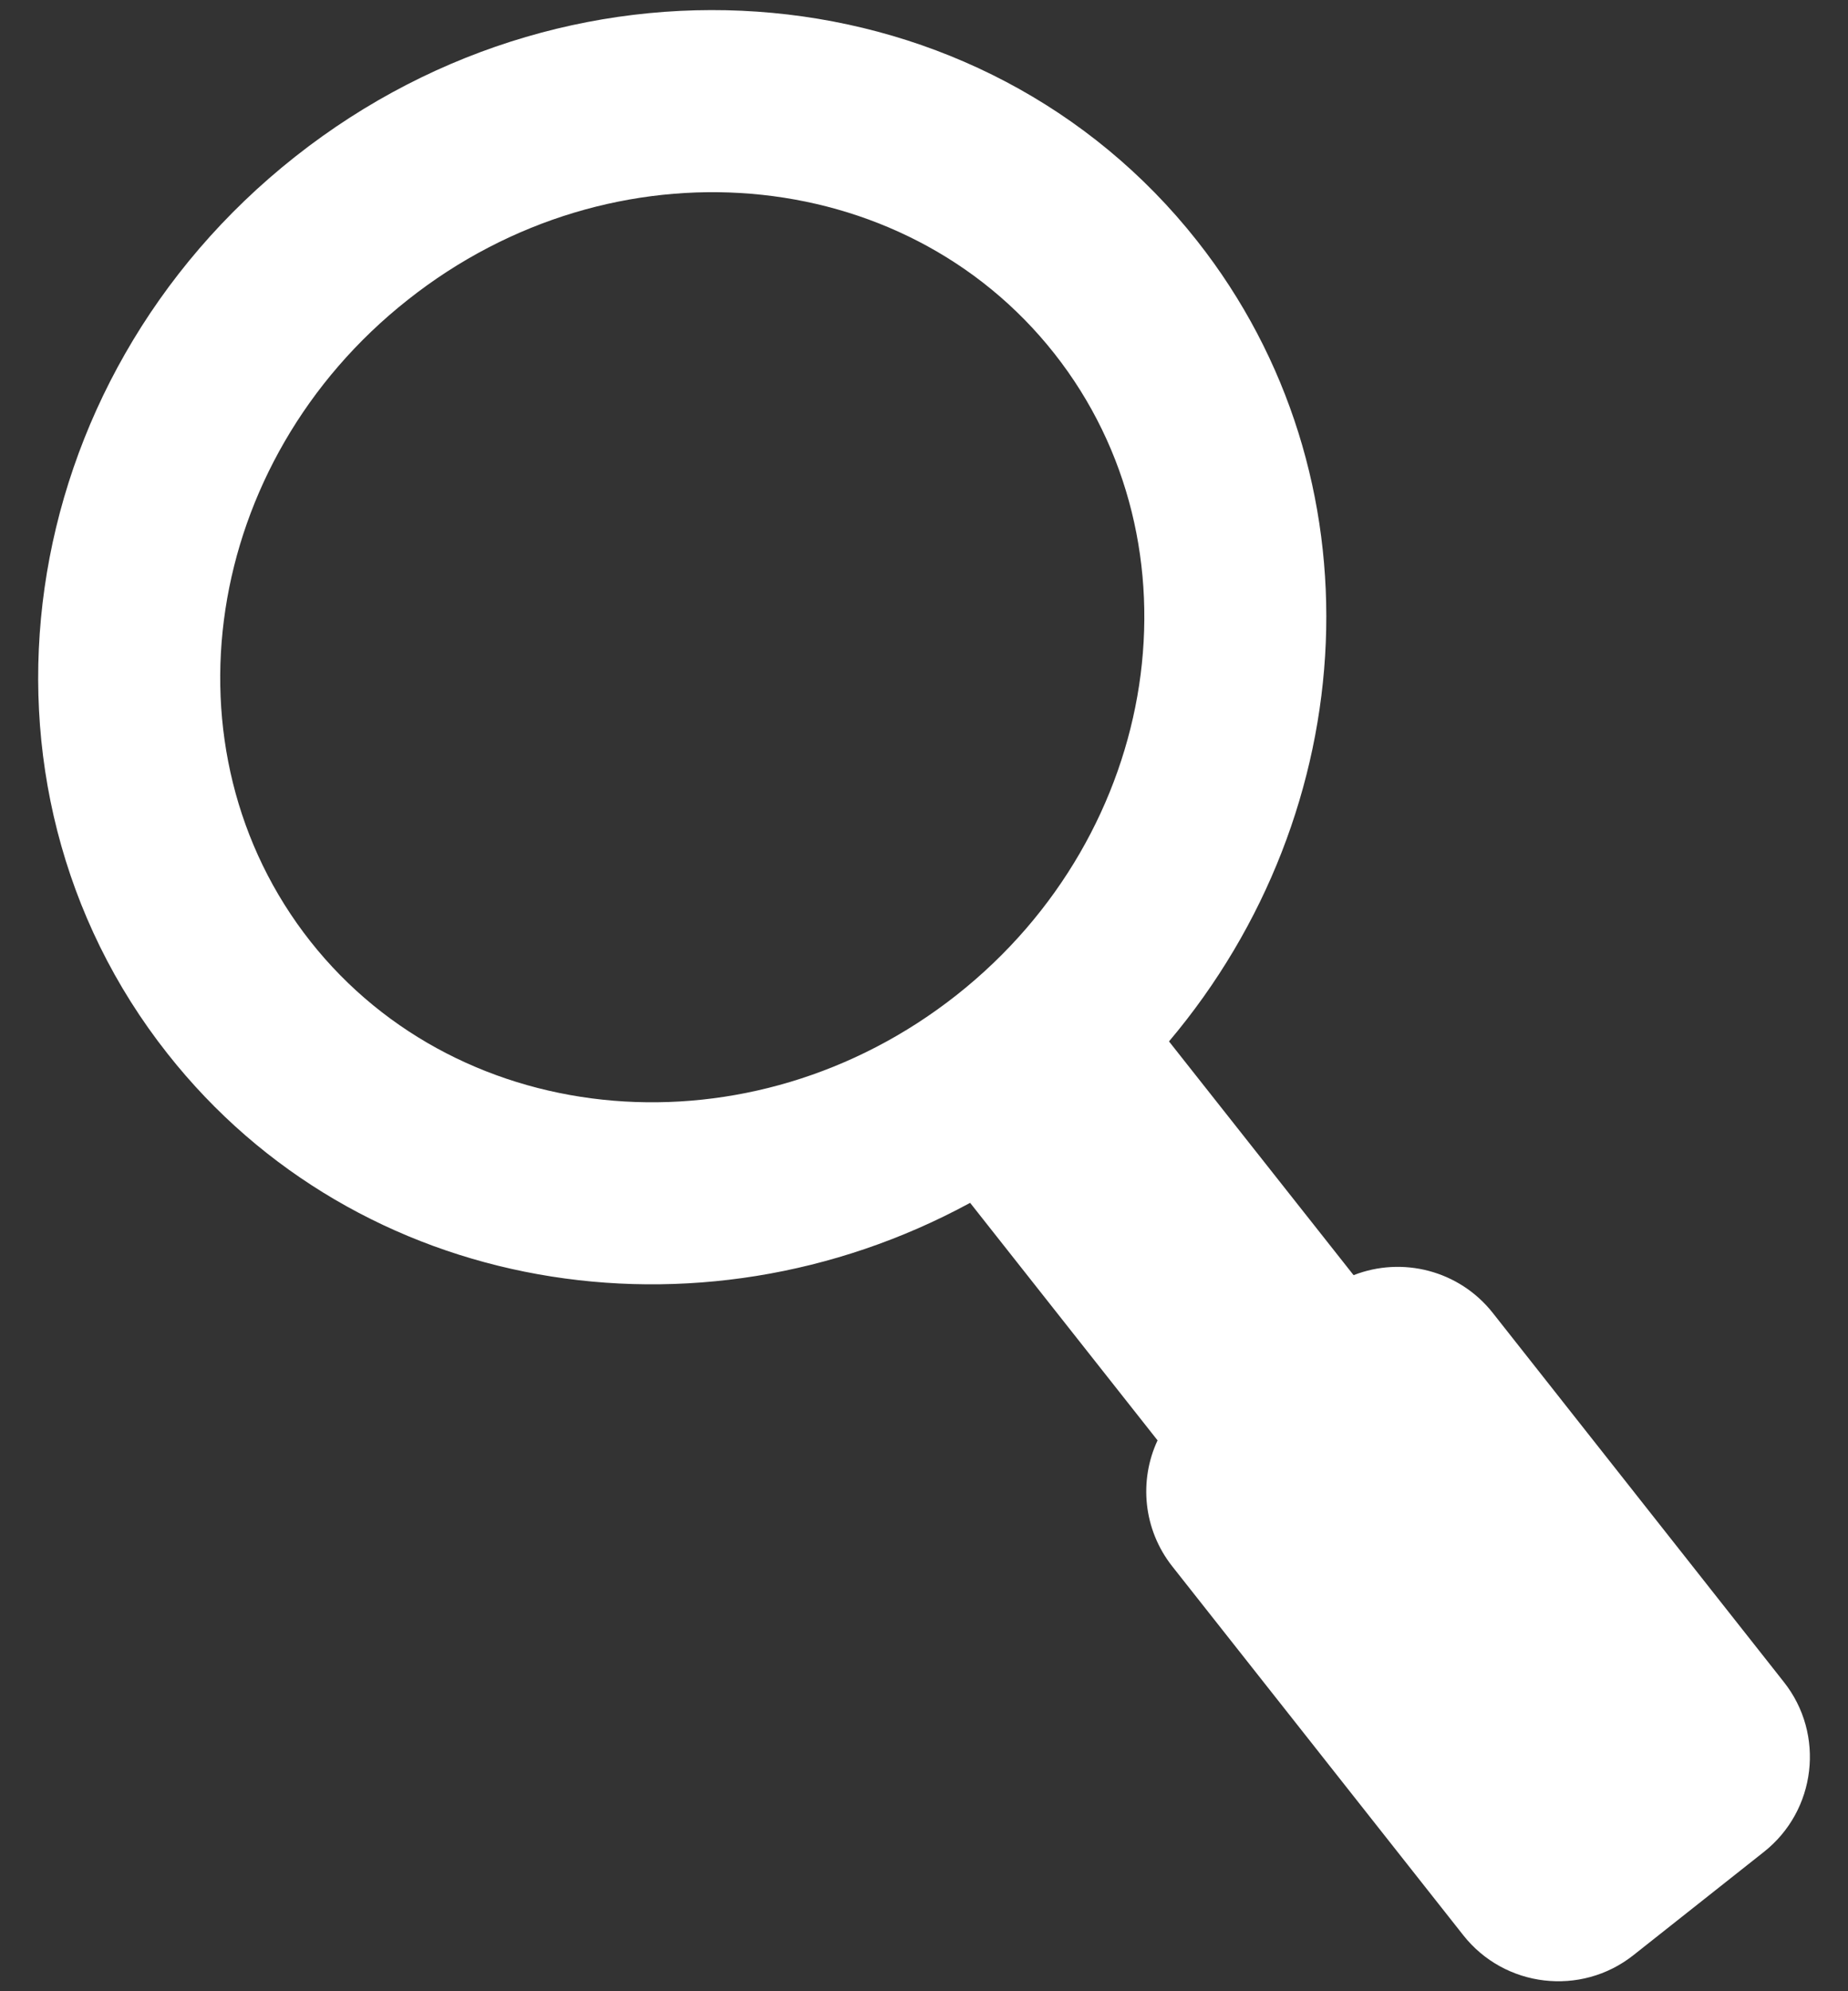 <?xml version="1.0" encoding="utf-8"?>
<!-- Generator: Adobe Illustrator 17.0.0, SVG Export Plug-In . SVG Version: 6.00 Build 0)  -->
<!DOCTYPE svg PUBLIC "-//W3C//DTD SVG 1.1//EN" "http://www.w3.org/Graphics/SVG/1.1/DTD/svg11.dtd">
<svg version="1.1" id="レイヤー_1" xmlns="http://www.w3.org/2000/svg" xmlns:xlink="http://www.w3.org/1999/xlink" x="0px"
	 y="0px" width="26px" height="28px" viewBox="43.895 -6.254 26 28" enable-background="new 43.895 -6.254 26 28"
	 xml:space="preserve">
<rect x="43.895" y="-6.254" width="26" height="28" fill="#333333" stroke="none"/>
<path fill="#FFFFFF" d="M68.991,17.396l-4.092-5.186c-0.476-0.604-1.278-0.8-1.96-0.533L60.342,8.39
	c2.743-3.248,3.008-7.948,0.393-11.26c-3.008-3.808-8.687-4.339-12.687-1.181c-4,3.158-4.805,8.808-1.794,12.616
	c2.672,3.387,7.456,4.178,11.29,2.095L60.181,14c-0.263,0.563-0.204,1.252,0.208,1.773l4.092,5.184
	c0.582,0.739,1.657,0.866,2.395,0.282l1.832-1.449C69.45,19.207,69.576,18.132,68.991,17.396z M57.355,7.737
	c-2.885,2.277-6.966,1.939-9.094-0.755c-2.128-2.698-1.515-6.744,1.373-9.021c2.883-2.282,6.964-1.943,9.094,0.755
	C60.856,1.412,60.24,5.459,57.355,7.737z"/>
</svg>

